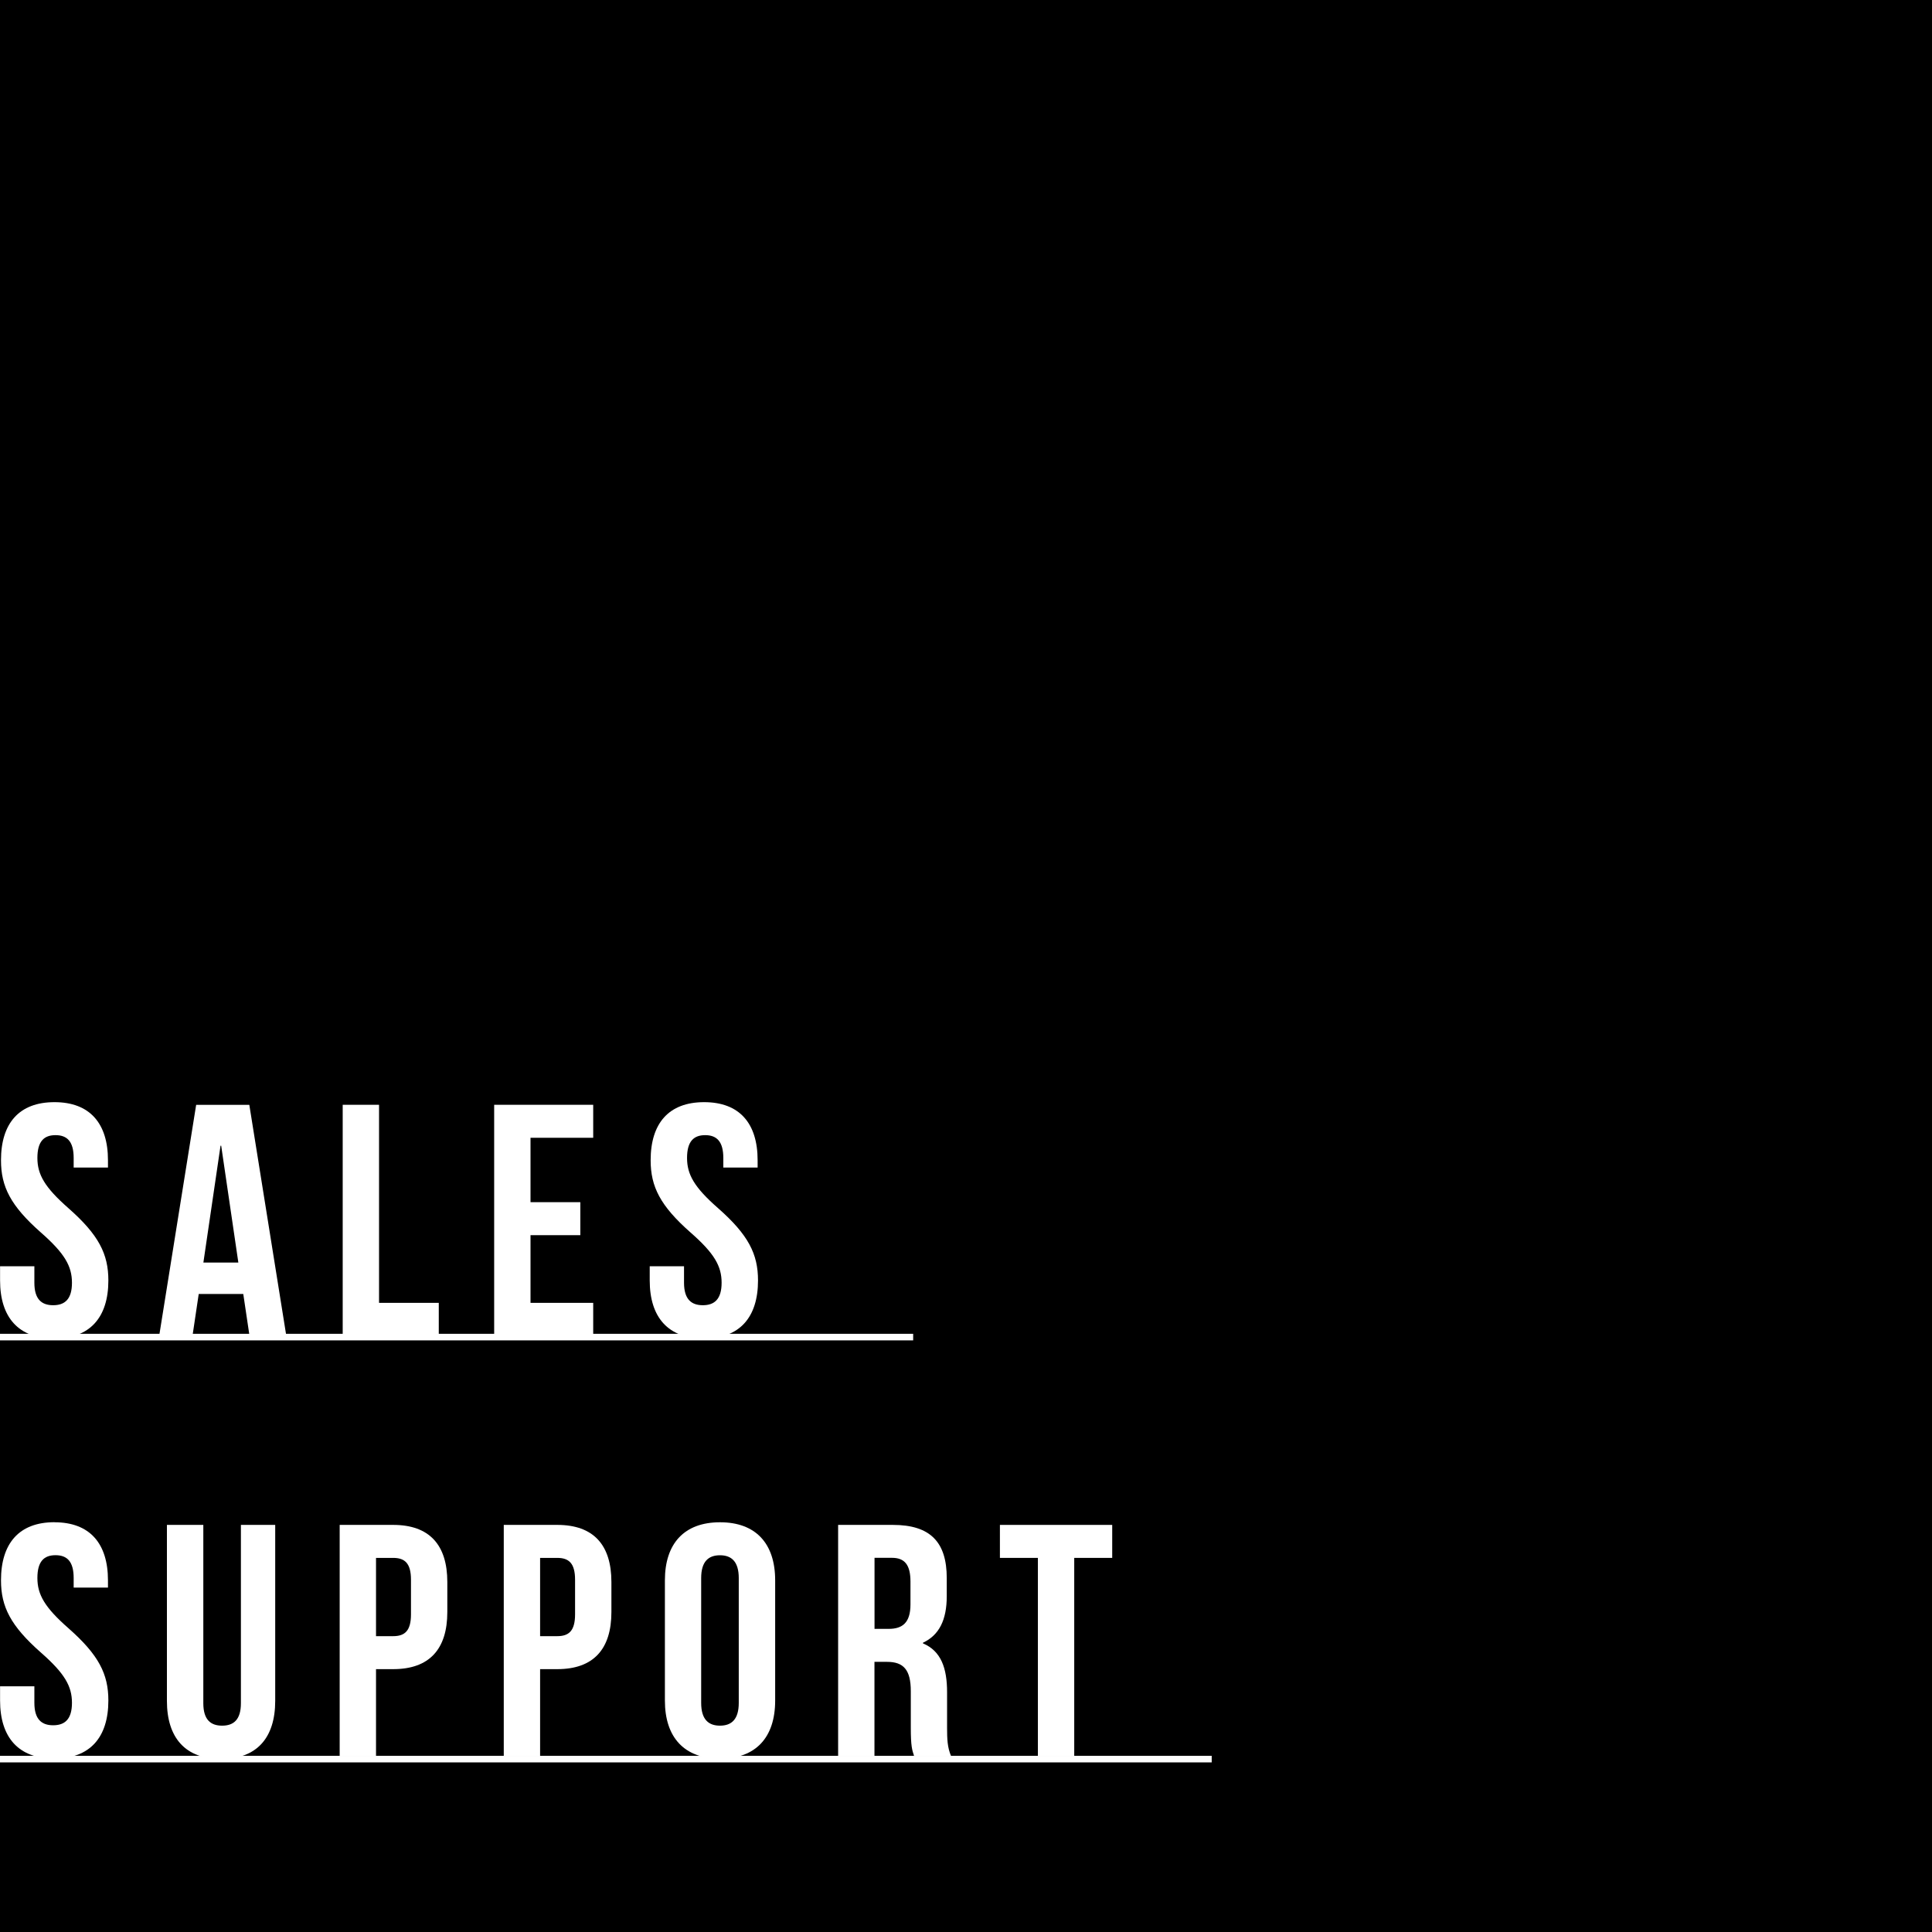 <?xml version="1.0" encoding="UTF-8"?><svg id="_レイヤー_2" xmlns="http://www.w3.org/2000/svg" viewBox="0 0 294 294"><defs><style>.cls-1{fill:#fff;}</style></defs><g id="header"><rect width="294" height="294"/><path class="cls-1" d="M8.29,167.72c5.37,0,8.14,3.22,8.14,8.84v1.11h-5.22v-1.46c0-2.51-1-3.47-2.76-3.47s-2.76.95-2.76,3.47,1.11,4.47,4.72,7.64c4.62,4.07,6.08,6.98,6.08,11,0,5.63-2.81,8.84-8.24,8.84s-8.24-3.22-8.24-8.84v-2.16h5.22v2.51c0,2.51,1.1,3.42,2.86,3.42s2.86-.9,2.86-3.42-1.11-4.47-4.72-7.64c-4.62-4.07-6.08-6.98-6.08-11,0-5.63,2.76-8.84,8.14-8.84Z"/><path class="cls-1" d="M43.55,203.29h-5.58l-.95-6.38h-6.78l-.95,6.38h-5.07l5.63-35.16h8.09l5.63,35.16ZM30.94,192.13h5.33l-2.61-17.78h-.1l-2.61,17.78Z"/><path class="cls-1" d="M52.15,168.12h5.53v30.14h9.09v5.02h-14.62v-35.16Z"/><path class="cls-1" d="M80.73,182.94h7.58v5.02h-7.58v10.3h9.54v5.02h-15.07v-35.16h15.07v5.02h-9.54v9.8Z"/><path class="cls-1" d="M107.15,167.72c5.38,0,8.14,3.22,8.14,8.84v1.11h-5.22v-1.46c0-2.51-1.01-3.47-2.76-3.47s-2.76.95-2.76,3.47,1.1,4.47,4.72,7.64c4.62,4.07,6.08,6.98,6.08,11,0,5.63-2.81,8.84-8.24,8.84s-8.24-3.22-8.24-8.84v-2.16h5.22v2.51c0,2.51,1.11,3.42,2.86,3.42s2.86-.9,2.86-3.42-1.1-4.47-4.72-7.64c-4.62-4.07-6.08-6.98-6.08-11,0-5.63,2.76-8.84,8.14-8.84Z"/><path class="cls-1" d="M8.29,231.65c5.37,0,8.14,3.22,8.14,8.84v1.1h-5.22v-1.46c0-2.51-1-3.47-2.76-3.47s-2.76.95-2.76,3.47,1.11,4.47,4.72,7.64c4.62,4.07,6.08,6.98,6.08,11,0,5.63-2.81,8.84-8.24,8.84s-8.24-3.22-8.24-8.84v-2.16h5.22v2.51c0,2.51,1.1,3.42,2.86,3.42s2.86-.9,2.86-3.42-1.11-4.47-4.72-7.64c-4.62-4.07-6.08-6.98-6.08-11,0-5.63,2.76-8.84,8.14-8.84Z"/><path class="cls-1" d="M30.94,232.05v27.13c0,2.51,1.11,3.42,2.86,3.42s2.86-.9,2.86-3.42v-27.13h5.22v26.78c0,5.63-2.81,8.84-8.24,8.84s-8.24-3.22-8.24-8.84v-26.78h5.53Z"/><path class="cls-1" d="M68.07,240.74v4.57c0,5.63-2.71,8.69-8.24,8.69h-2.61v13.21h-5.53v-35.16h8.14c5.53,0,8.24,3.06,8.24,8.69ZM57.22,237.07v11.91h2.61c1.76,0,2.71-.8,2.71-3.32v-5.27c0-2.51-.95-3.32-2.71-3.32h-2.61Z"/><path class="cls-1" d="M93.04,240.74v4.57c0,5.63-2.71,8.69-8.24,8.69h-2.61v13.21h-5.53v-35.16h8.14c5.53,0,8.24,3.06,8.24,8.69ZM82.19,237.07v11.91h2.61c1.76,0,2.71-.8,2.71-3.32v-5.27c0-2.51-.95-3.32-2.71-3.32h-2.61Z"/><path class="cls-1" d="M101.18,240.49c0-5.63,2.96-8.84,8.39-8.84s8.39,3.22,8.39,8.84v18.29c0,5.63-2.96,8.84-8.39,8.84s-8.39-3.22-8.39-8.84v-18.29ZM106.7,259.13c0,2.51,1.1,3.47,2.86,3.47s2.86-.95,2.86-3.47v-18.99c0-2.51-1.11-3.47-2.86-3.47s-2.86.95-2.86,3.47v18.99Z"/><path class="cls-1" d="M139.1,267.21c-.3-.9-.5-1.46-.5-4.32v-5.53c0-3.26-1.1-4.47-3.62-4.47h-1.91v14.32h-5.53v-35.16h8.34c5.73,0,8.19,2.66,8.19,8.09v2.76c0,3.62-1.16,5.93-3.62,7.08v.1c2.76,1.16,3.67,3.77,3.67,7.44v5.42c0,1.71.05,2.96.6,4.27h-5.63ZM133.08,237.07v10.8h2.16c2.06,0,3.31-.9,3.31-3.72v-3.47c0-2.51-.85-3.62-2.81-3.62h-2.66Z"/><path class="cls-1" d="M152.17,232.05h17.08v5.02h-5.78v30.14h-5.53v-30.14h-5.78v-5.02Z"/><rect class="cls-1" y="202.97" width="138.96" height="1"/><rect class="cls-1" y="267.19" width="184.39" height="1"/></g></svg>